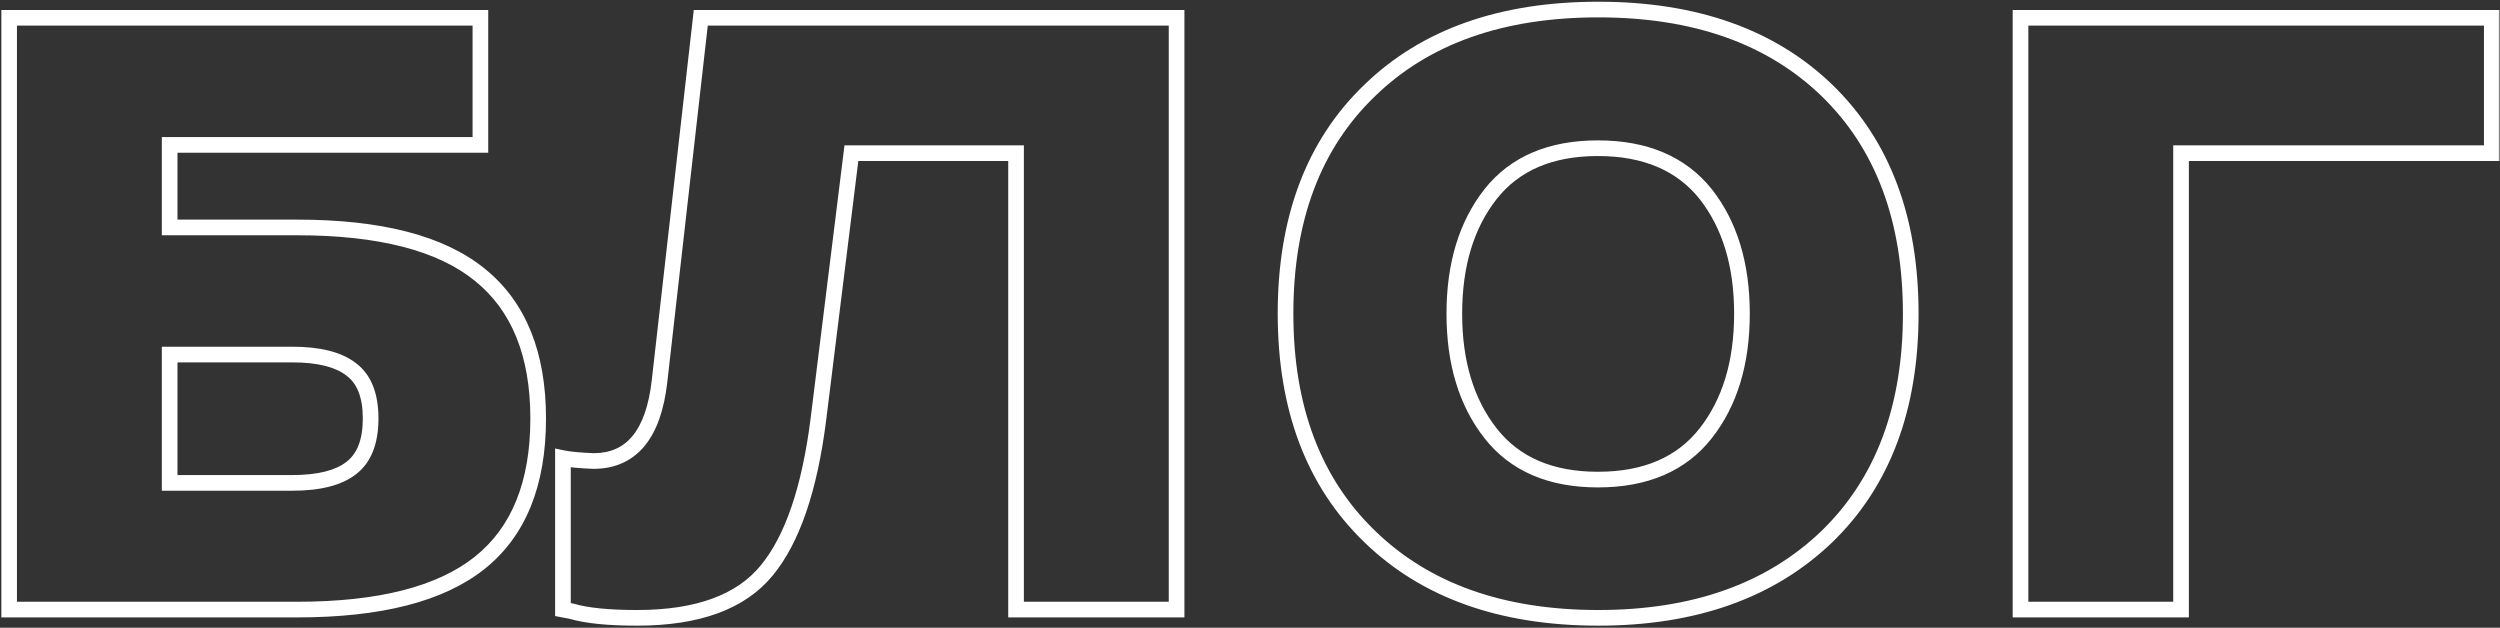 <?xml version="1.0" encoding="UTF-8"?> <svg xmlns="http://www.w3.org/2000/svg" width="689" height="173" viewBox="0 0 689 173" fill="none"><rect x="0" y="0" width="689" height="173" fill="#333333" stroke="none"/><mask id="path-1-outside-1_276_126" maskUnits="userSpaceOnUse" x="0" y="0" width="689" height="173" fill="black"><rect fill="white" width="689" height="173"></rect><path d="M2.515 4.906H132.399V39.936H46.757V62.682H81.901C104.8 62.682 121.594 67.042 132.285 75.762C142.976 84.406 148.322 97.599 148.322 115.341C148.322 133.311 142.938 146.58 132.172 155.148C121.405 163.716 104.648 168 81.901 168H2.515V4.906ZM46.757 97.713V133.084H80.536C87.891 133.084 93.312 131.719 96.8 128.989C100.364 126.26 102.146 121.71 102.146 115.341C102.146 108.972 100.364 104.461 96.8 101.807C93.312 99.077 87.891 97.713 80.536 97.713H46.757ZM157.534 168.455L155.146 168V126.26C156.965 126.639 159.771 126.904 163.562 127.056C174.026 127.056 180.091 119.739 181.759 105.105L193.133 4.906H324.268V168H280.025V42.21H234.646L225.547 115.569C223.121 134.752 218.382 148.627 211.33 157.195C204.203 165.915 192.299 170.275 175.618 170.275C167.656 170.275 161.629 169.668 157.534 168.455ZM503.512 24.923C518.904 39.86 526.6 60.37 526.6 86.453C526.6 112.46 518.904 132.932 503.512 147.869C487.969 162.806 466.966 170.275 440.504 170.275C413.89 170.275 392.887 162.806 377.495 147.869C362.027 132.932 354.294 112.46 354.294 86.453C354.294 60.294 362.027 39.784 377.495 24.923C392.811 10.062 413.814 2.631 440.504 2.631C467.118 2.631 488.12 10.062 503.512 24.923ZM440.39 132.174C453.507 132.174 463.402 127.928 470.075 119.436C476.747 110.944 480.083 99.949 480.083 86.453C480.083 72.957 476.747 61.962 470.075 53.47C463.326 45.054 453.432 40.846 440.39 40.846C427.349 40.846 417.492 45.054 410.819 53.47C404.147 61.962 400.811 72.957 400.811 86.453C400.811 99.949 404.147 110.944 410.819 119.436C417.492 127.928 427.349 132.174 440.39 132.174ZM556.854 4.906H686.737V42.21H601.096V168H556.854V4.906Z"></path></mask><path d="M2.515 4.906V2.749H0.358V4.906H2.515ZM132.399 4.906H134.556V2.749H132.399V4.906ZM132.399 39.936V42.093H134.556V39.936H132.399ZM46.757 39.936V37.779H44.6V39.936H46.757ZM46.757 62.682H44.6V64.84H46.757V62.682ZM132.285 75.762L130.922 77.433L130.929 77.439L132.285 75.762ZM2.515 168H0.358V170.157H2.515V168ZM46.757 97.713V95.555H44.6V97.713H46.757ZM46.757 133.084H44.6V135.241H46.757V133.084ZM96.8 128.989L95.489 127.277L95.48 127.284L95.471 127.291L96.8 128.989ZM96.8 101.807L95.471 103.506L95.491 103.522L95.512 103.537L96.8 101.807ZM2.515 7.063H132.399V2.749H2.515V7.063ZM130.242 4.906V39.936H134.556V4.906H130.242ZM132.399 37.779H46.757V42.093H132.399V37.779ZM44.6 39.936V62.682H48.914V39.936H44.6ZM46.757 64.84H81.901V60.526H46.757V64.84ZM81.901 64.84C104.605 64.84 120.798 69.177 130.922 77.433L133.649 74.09C122.39 64.908 104.994 60.526 81.901 60.526V64.84ZM130.929 77.439C140.973 85.56 146.165 98.045 146.165 115.341H150.479C150.479 97.152 144.979 83.251 133.641 74.085L130.929 77.439ZM146.165 115.341C146.165 132.871 140.932 145.42 130.828 153.46L133.515 156.836C144.945 147.74 150.479 133.751 150.479 115.341H146.165ZM130.828 153.46C120.623 161.582 104.453 165.843 81.901 165.843V170.157C104.843 170.157 122.187 165.85 133.515 156.836L130.828 153.46ZM81.901 165.843H2.515V170.157H81.901V165.843ZM4.672 168V4.906H0.358V168H4.672ZM44.6 97.713V133.084H48.914V97.713H44.6ZM46.757 135.241H80.536V130.927H46.757V135.241ZM80.536 135.241C88.081 135.241 94.083 133.855 98.13 130.688L95.471 127.291C92.542 129.583 87.701 130.927 80.536 130.927V135.241ZM98.112 130.702C102.407 127.412 104.303 122.085 104.303 115.341H99.989C99.989 121.336 98.321 125.107 95.489 127.277L98.112 130.702ZM104.303 115.341C104.303 108.603 102.408 103.294 98.089 100.077L95.512 103.537C98.32 105.628 99.989 109.342 99.989 115.341H104.303ZM98.13 100.108C94.083 96.942 88.081 95.555 80.536 95.555V99.87C87.701 99.87 92.542 101.213 95.471 103.506L98.13 100.108ZM80.536 95.555H46.757V99.87H80.536V95.555ZM157.534 168.455L158.147 166.387L158.044 166.356L157.938 166.336L157.534 168.455ZM155.146 168H152.989V169.785L154.742 170.119L155.146 168ZM155.146 126.26L155.586 124.148L152.989 123.607V126.26H155.146ZM163.562 127.056L163.476 129.211L163.519 129.213H163.562V127.056ZM181.759 105.105L183.903 105.35L183.903 105.348L181.759 105.105ZM193.133 4.906V2.749H191.207L190.99 4.662L193.133 4.906ZM324.268 4.906H326.425V2.749H324.268V4.906ZM324.268 168V170.157H326.425V168H324.268ZM280.025 168H277.868V170.157H280.025V168ZM280.025 42.21H282.182V40.053H280.025V42.21ZM234.646 42.21V40.053H232.74L232.505 41.945L234.646 42.21ZM225.547 115.569L227.687 115.839L227.688 115.834L225.547 115.569ZM211.33 157.195L209.665 155.825L209.66 155.83L211.33 157.195ZM157.938 166.336L155.549 165.881L154.742 170.119L157.131 170.574L157.938 166.336ZM157.303 168V126.26H152.989V168H157.303ZM154.706 128.371C156.708 128.789 159.662 129.059 163.476 129.211L163.648 124.901C159.88 124.75 157.222 124.489 155.586 124.148L154.706 128.371ZM163.562 129.213C169.362 129.213 174.132 127.151 177.62 122.945C181.029 118.832 183.045 112.871 183.903 105.35L179.616 104.861C178.806 111.973 176.954 116.988 174.298 120.192C171.72 123.302 168.225 124.899 163.562 124.899V129.213ZM183.903 105.348L195.276 5.149L190.99 4.662L179.616 104.862L183.903 105.348ZM193.133 7.063H324.268V2.749H193.133V7.063ZM322.111 4.906V168H326.425V4.906H322.111ZM324.268 165.843H280.025V170.157H324.268V165.843ZM282.182 168V42.21H277.868V168H282.182ZM280.025 40.053H234.646V44.367H280.025V40.053ZM232.505 41.945L223.406 115.303L227.688 115.834L236.786 42.476L232.505 41.945ZM223.407 115.298C220.999 134.34 216.329 147.727 209.665 155.825L212.996 158.566C220.434 149.528 225.243 135.164 227.687 115.839L223.407 115.298ZM209.66 155.83C203.109 163.845 191.971 168.118 175.618 168.118V172.432C192.626 172.432 205.297 167.985 213 158.56L209.66 155.83ZM175.618 168.118C167.718 168.118 161.939 167.51 158.147 166.387L156.921 170.523C161.318 171.826 167.595 172.432 175.618 172.432V168.118ZM503.512 24.923L505.015 23.375L505.011 23.371L503.512 24.923ZM503.512 147.869L505.007 149.424L505.015 149.417L503.512 147.869ZM377.495 147.869L378.997 146.321L378.994 146.317L377.495 147.869ZM377.495 24.923L378.99 26.478L378.997 26.471L377.495 24.923ZM470.075 53.47L471.771 52.137L471.764 52.129L471.757 52.121L470.075 53.47ZM410.819 53.47L409.129 52.13L409.123 52.137L410.819 53.47ZM502.01 26.471C516.896 40.916 524.443 60.818 524.443 86.453H528.757C528.757 59.922 520.913 38.803 505.015 23.375L502.01 26.471ZM524.443 86.453C524.443 112.01 516.897 131.874 502.01 146.321L505.015 149.417C520.912 133.99 528.757 112.91 528.757 86.453H524.443ZM502.018 146.314C486.963 160.781 466.543 168.118 440.504 168.118V172.432C467.389 172.432 488.974 164.831 505.007 149.424L502.018 146.314ZM440.504 168.118C414.309 168.118 393.895 160.779 378.997 146.321L375.993 149.417C391.879 164.834 413.472 172.432 440.504 172.432V168.118ZM378.994 146.317C364.033 131.87 356.451 112.006 356.451 86.453H352.137C352.137 112.914 360.022 133.994 375.997 149.421L378.994 146.317ZM356.451 86.453C356.451 60.743 364.035 40.846 378.99 26.478L376.001 23.367C360.02 38.722 352.137 59.845 352.137 86.453H356.451ZM378.997 26.471C393.816 12.092 414.227 4.788 440.504 4.788V0.474C413.401 0.474 391.807 8.031 375.993 23.375L378.997 26.471ZM440.504 4.788C466.702 4.788 487.117 12.091 502.014 26.475L505.011 23.371C489.124 8.032 467.533 0.474 440.504 0.474V4.788ZM440.39 134.331C454.012 134.331 464.601 129.893 471.771 120.768L468.378 118.103C462.203 125.962 453.003 130.017 440.39 130.017V134.331ZM471.771 120.768C478.81 111.809 482.24 100.309 482.24 86.453H477.926C477.926 99.589 474.684 110.078 468.378 118.103L471.771 120.768ZM482.24 86.453C482.24 72.596 478.81 61.096 471.771 52.137L468.378 54.803C474.684 62.828 477.926 73.317 477.926 86.453H482.24ZM471.757 52.121C464.514 43.086 453.934 38.689 440.39 38.689V43.003C452.929 43.003 462.139 47.021 468.392 54.819L471.757 52.121ZM440.39 38.689C426.846 38.689 416.299 43.086 409.129 52.13L412.51 54.81C418.685 47.021 427.851 43.003 440.39 43.003V38.689ZM409.123 52.137C402.084 61.096 398.654 72.596 398.654 86.453H402.968C402.968 73.317 406.21 62.828 412.515 54.803L409.123 52.137ZM398.654 86.453C398.654 100.309 402.084 111.809 409.123 120.768L412.515 118.103C406.21 110.078 402.968 99.589 402.968 86.453H398.654ZM409.123 120.768C416.29 129.89 426.84 134.331 440.39 134.331V130.017C427.858 130.017 418.693 125.965 412.515 118.103L409.123 120.768ZM556.854 4.906V2.749H554.696V4.906H556.854ZM686.737 4.906H688.894V2.749H686.737V4.906ZM686.737 42.21V44.367H688.894V42.21H686.737ZM601.096 42.21V40.053H598.939V42.21H601.096ZM601.096 168V170.157H603.253V168H601.096ZM556.854 168H554.696V170.157H556.854V168ZM556.854 7.063H686.737V2.749H556.854V7.063ZM684.58 4.906V42.21H688.894V4.906H684.58ZM686.737 40.053H601.096V44.367H686.737V40.053ZM598.939 42.21V168H603.253V42.21H598.939ZM601.096 165.843H556.854V170.157H601.096V165.843ZM559.011 168V4.906H554.696V168H559.011Z" fill="white" style="fill:white;fill-opacity:1;" mask="url(#path-1-outside-1_276_126)"></path></svg> 